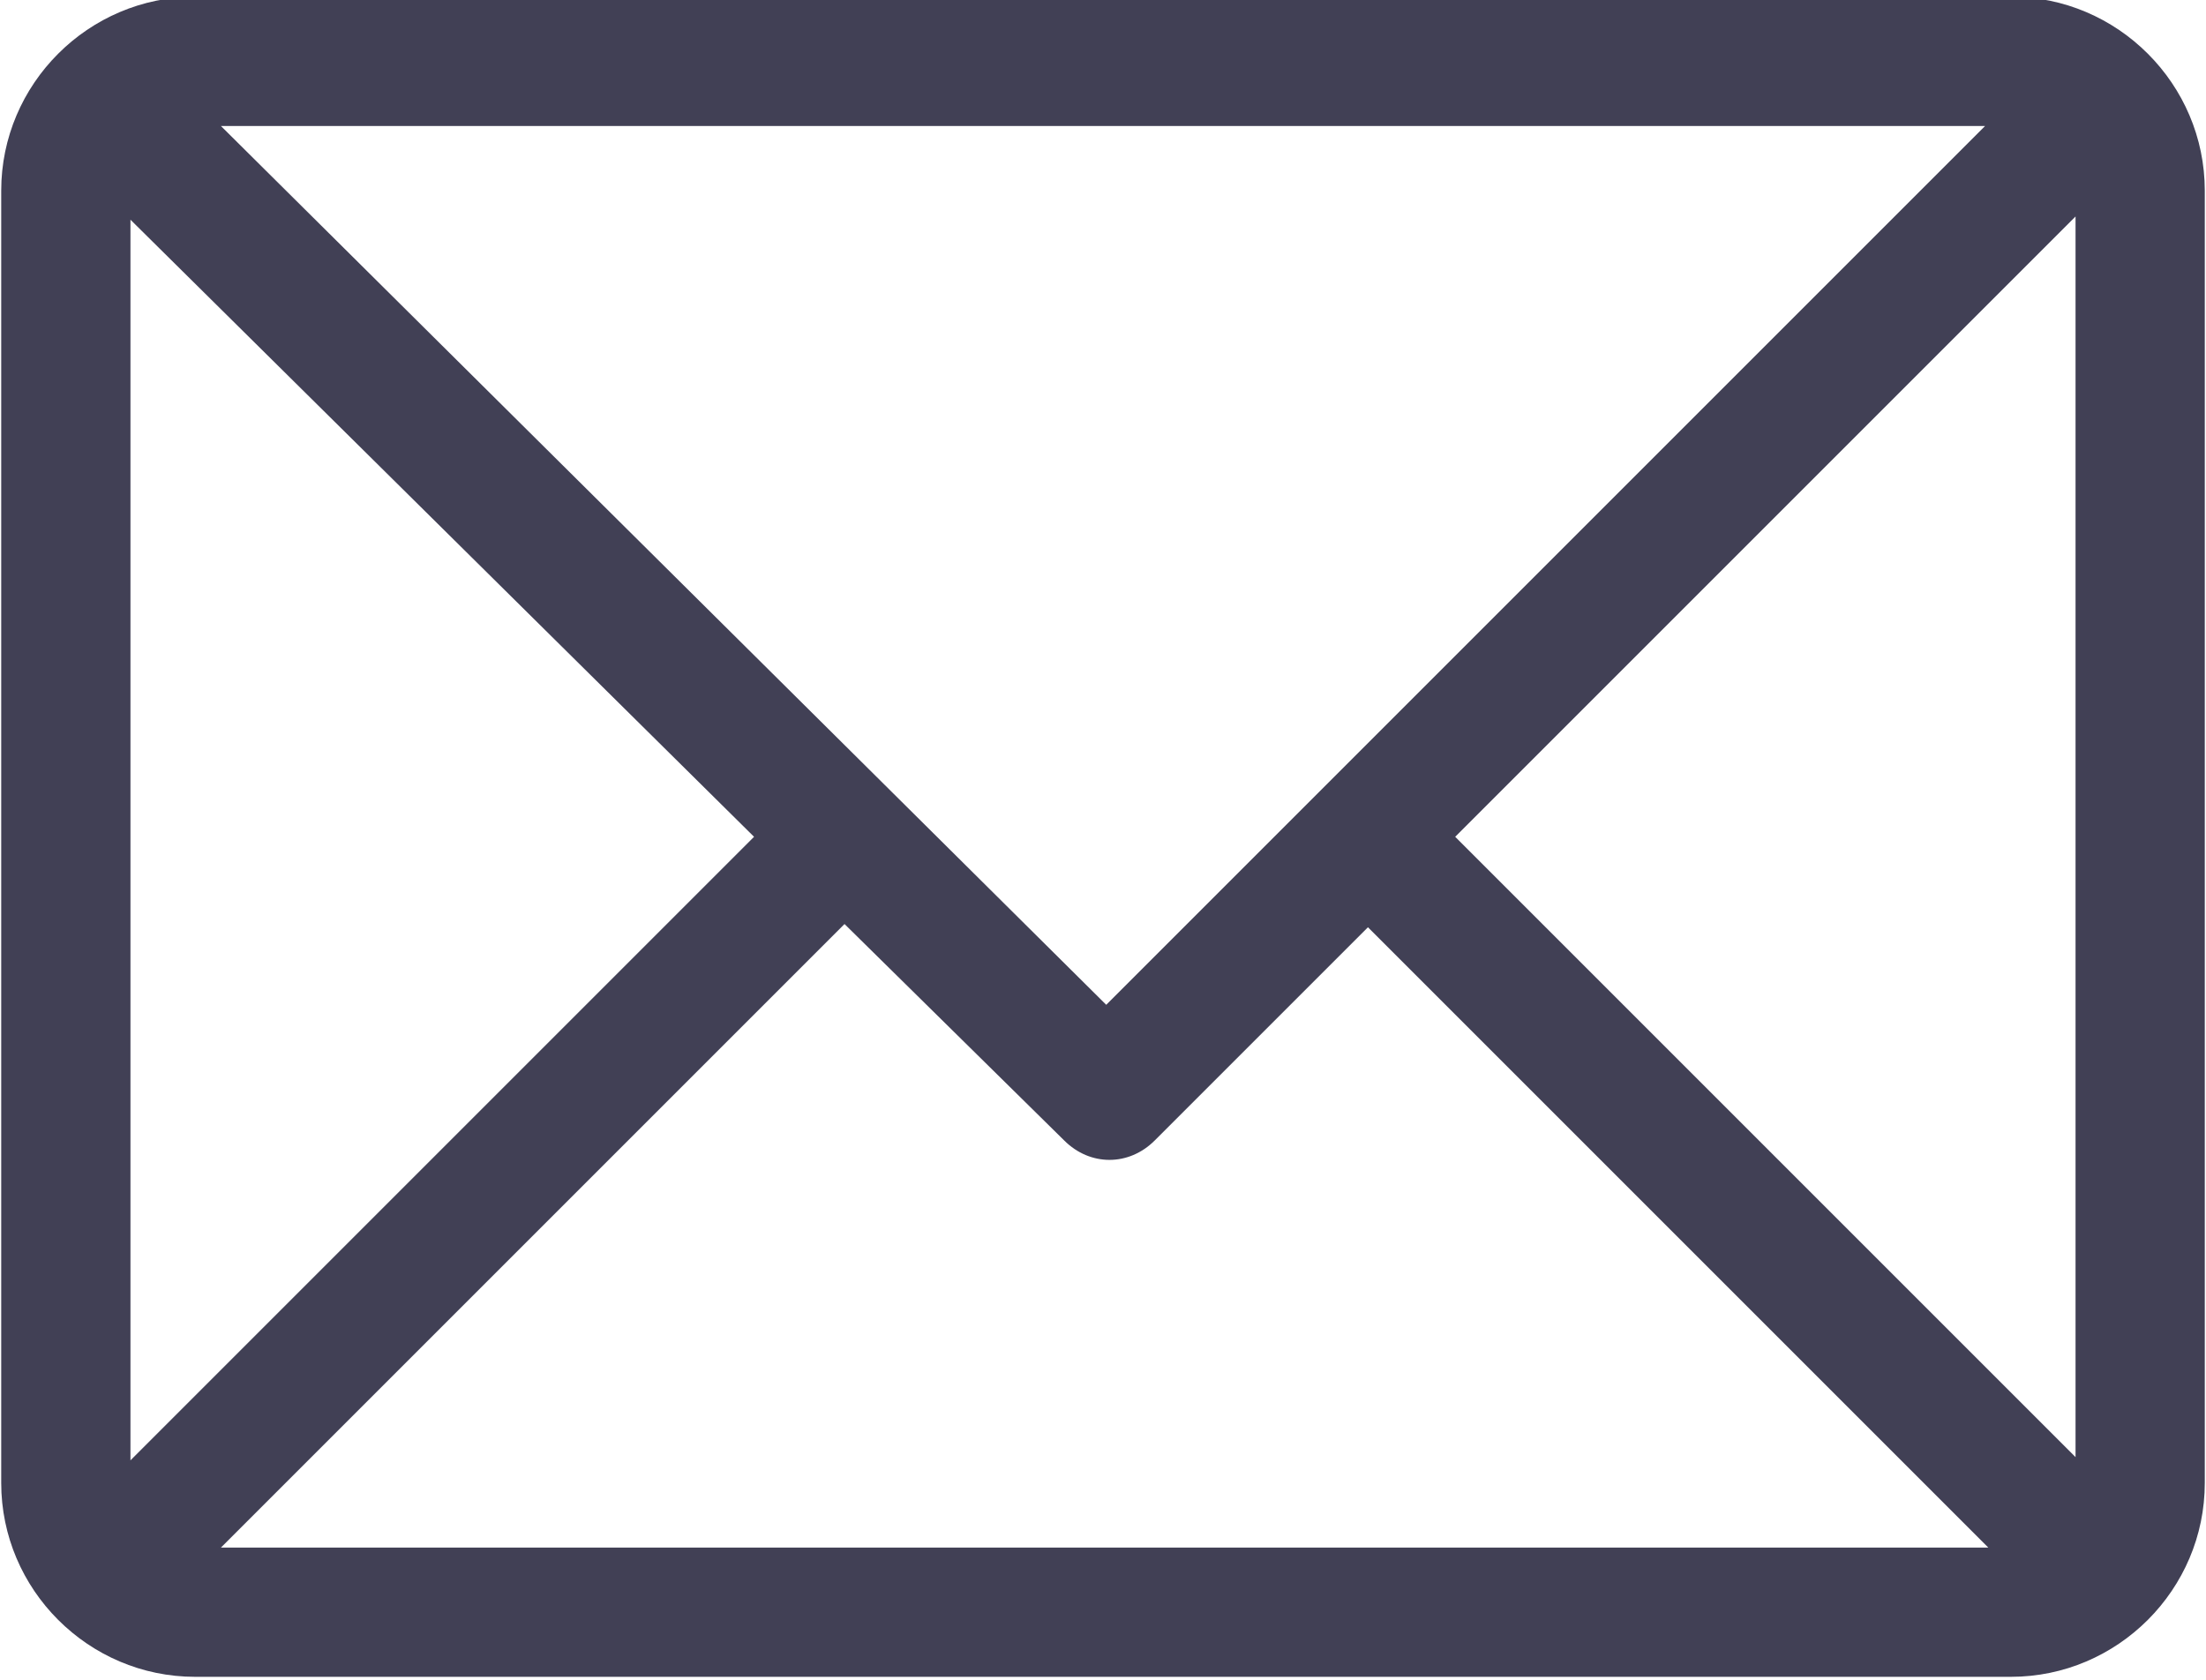 <?xml version="1.0" encoding="UTF-8"?>
<!DOCTYPE svg PUBLIC "-//W3C//DTD SVG 1.1//EN" "http://www.w3.org/Graphics/SVG/1.1/DTD/svg11.dtd">
<!-- Creator: CorelDRAW (Evaluation Version) -->
<svg xmlns="http://www.w3.org/2000/svg" xml:space="preserve" width="5.055mm" height="3.85mm" version="1.1" style="shape-rendering:geometricPrecision; text-rendering:geometricPrecision; image-rendering:optimizeQuality; fill-rule:evenodd; clip-rule:evenodd"
viewBox="0 0 6.82 5.2"
 xmlns:xlink="http://www.w3.org/1999/xlink"
 xmlns:xodm="http://www.corel.com/coreldraw/odm/2003">
 <defs>
  <style type="text/css">
   <![CDATA[
    .fil0 {fill:#414055;fill-rule:nonzero}
   ]]>
  </style>
 </defs>
 <g id="Layer_x0020_1">
  <path class="fil0" d="M6.42 4.51l-1.92 -1.92 1.92 -1.92 0 3.83zm-5.74 0.28l1.93 -1.93 0.68 0.67c0.08,0.08 0.2,0.08 0.28,-0l0.66 -0.66 1.92 1.92 -5.46 0zm-0.28 -0.28l0 -3.83 1.93 1.91 -1.93 1.93zm5.74 -4.12l-2.72 2.72 -2.74 -2.72 5.46 0zm0.08 -0.4l-5.62 0c-0.33,0 -0.6,0.27 -0.6,0.6l0 4c0,0.33 0.27,0.6 0.6,0.6l5.62 0c0.33,0 0.6,-0.27 0.6,-0.6l0 -4c0,-0.33 -0.27,-0.6 -0.6,-0.6z"/>
 </g>
</svg>
